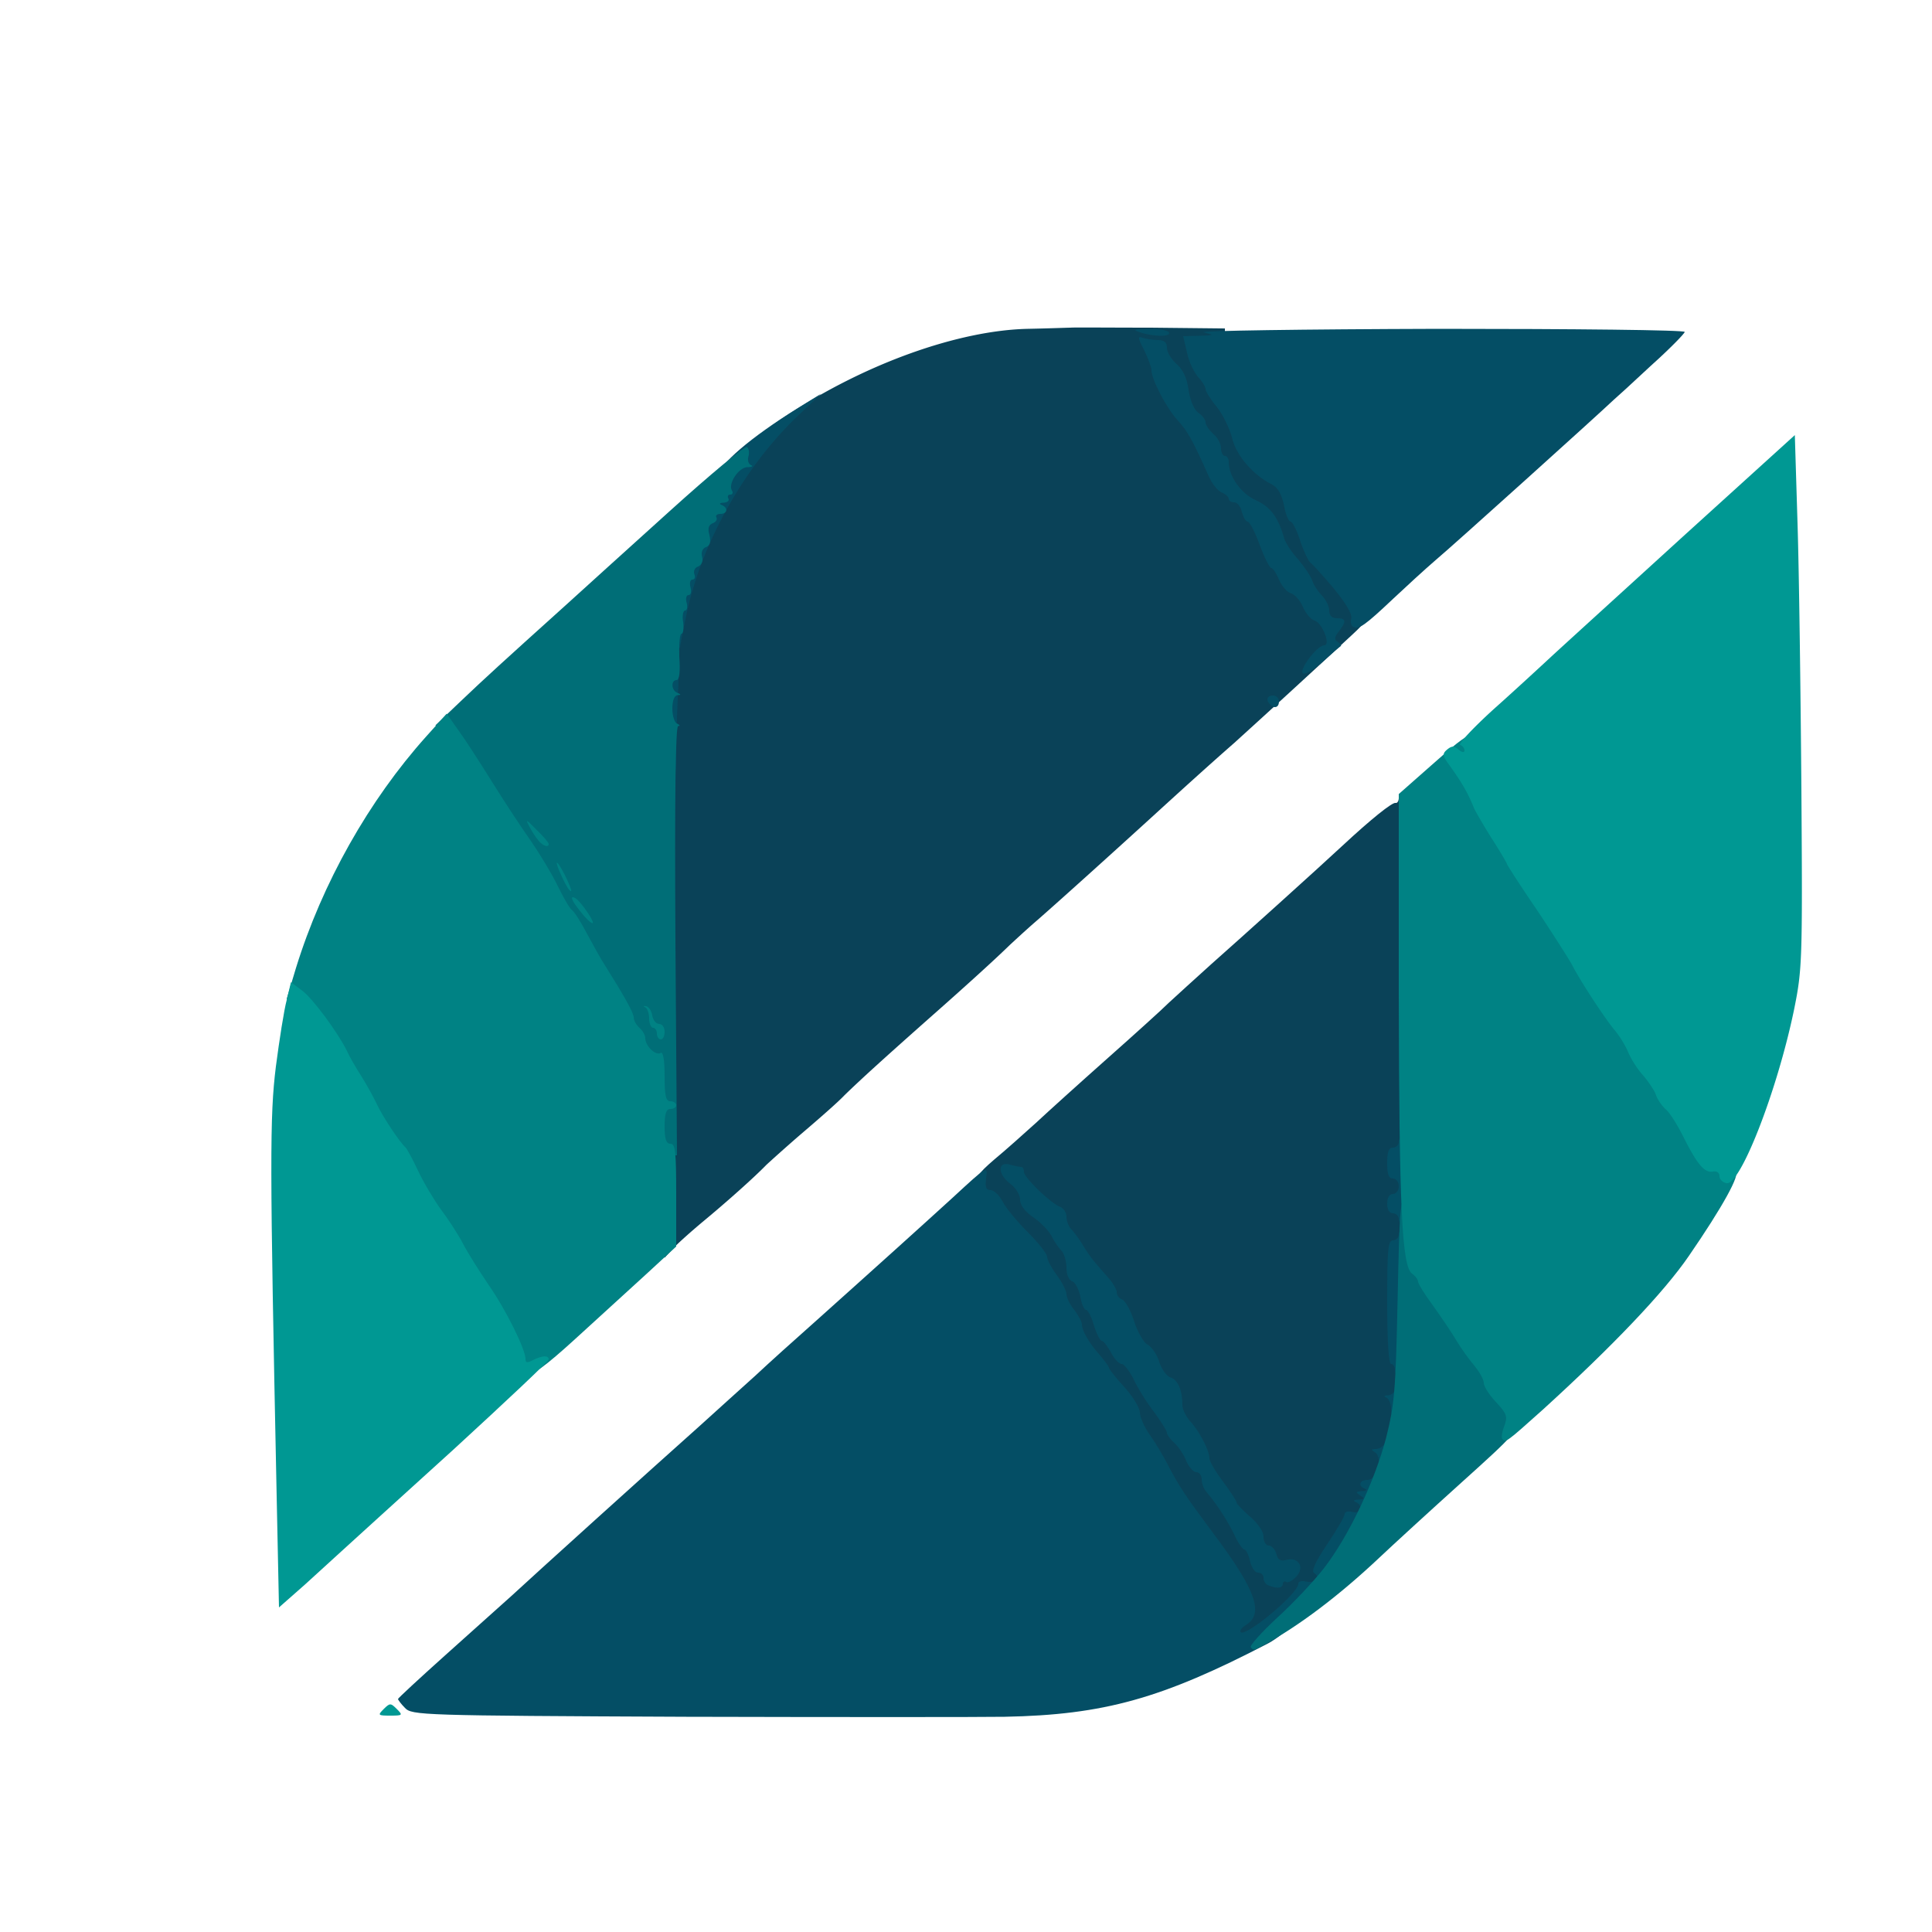 <?xml version="1.0" encoding="utf-8"?><!DOCTYPE svg PUBLIC "-//W3C//DTD SVG 1.0//EN" "http://www.w3.org/TR/2001/REC-SVG-20010904/DTD/svg10.dtd"><svg version="1.0" xmlns="http://www.w3.org/2000/svg" width="500" height="500" viewBox="0 0 500 500" preserveAspectRatio="xMidYMid meet"><g fill="#0a4258"><path d="M314 424c0-2.9.4-4 1.5-4 .8 0 2.4-.9 3.5-2 2-2 2-2.2.3-5.8-1-2-4.5-7.3-7.8-11.7-7.3-9.6-9.2-12.6-12.3-18.5-1.3-2.5-3.4-6-4.8-7.9-1.3-1.9-2.4-4.4-2.4-5.5 0-1.2-1.8-4.2-4-6.6-2.2-2.4-4-4.7-4-5 0-.3-1-1.7-2.2-3.1-2.8-3.1-4.8-6.5-4.8-8.1 0-.7-.9-2.4-2-3.8s-2-3.2-2-4.1c0-.8-1.1-3-2.5-4.9-1.4-1.9-2.5-4-2.5-4.7 0-.8-2.2-3.6-5-6.4-2.7-2.7-5.7-6.3-6.5-7.9-.9-1.7-2.2-3-3-3-1 0-1.5-1-1.4-3.2 0-2.7 1-4.1 5.2-7.7 2.9-2.4 7.7-6.7 10.8-9.5 3-2.8 11.3-10.3 18.4-16.6 7.1-6.3 14.3-12.8 16-14.5 1.7-1.6 6.7-6.1 11-10 7.8-6.9 28.1-25.2 34-30.7 7.2-6.7 12.9-11.3 13.7-11 .4.1.8-.5.8-1.3s.7-1.5 1.5-1.5c1.3 0 1.5 5.9 1.5 47.5s-.2 47.5-1.5 47.5c-.8 0-1.5.5-1.5 1 0 .6.7 1 1.5 1 1.2 0 1.5 1.9 1.5 11s-.3 11-1.5 11c-1.3 0-1.5 2.1-1.5 13 0 9.1.3 13 1.2 13 1.5 0 .3 19.3-1.6 25.2-.8 2.4-1.7 5.8-2.1 7.6-.4 1.7-1 3.2-1.5 3.2-.4 0-1.4 2-2.1 4.5-.9 3-1.9 4.5-3 4.5-2 0-8.6 10.5-9.1 14.5-.2 2-.9 3.1-2.2 3.4-1.1.2-3.4 1.8-5 3.6-5.3 5.7-14.9 11.5-19 11.5-3.5 0-3.6-.1-3.6-4zm-24.4-81.4c-1.6-3.8-4.2-5.1-3.1-1.5.7 2 3.7 5.8 4.3 5.3.2-.1-.4-1.8-1.2-3.8zm-4.7-7.8c-.7-1.3-1.4-1.8-1.6-1.1-.3.7.2 1.9.9 2.7 1.8 2 2.2 1.2.7-1.6z"/><path d="M172.3 244.5c.4-89.2.2-86.7 6.9-103.4 3.3-8.4 5-11.5 11.6-21.4 3.7-5.5 6.3-7.9 12.7-12.1C223.9 94.1 248 85.5 266 85.1c5.2-.1 10.2-.3 11-.3.8-.1 10.2 0 20.8 0l19.2.2v2.5c0 2.1-.5 2.5-3 2.5-3.5 0-3.9 1.8-1 4.5 1.1 1 2 2.4 2 3 0 .7 1.3 2.9 2.9 4.8 1.6 2 3.4 5.7 4 8.2 1.1 4.5 5.5 9.5 10.3 11.9 1.5.8 2.5 2.5 3.1 5.4.4 2.3 1.2 4.2 1.7 4.2.4 0 1.5 2 2.4 4.5.8 2.6 3.9 7.2 7.1 10.8 3 3.4 6 7.8 6.5 9.7 1 3.3.8 3.7-3.3 7.5a3655 3655 0 0 1-30.2 27.7c-7.3 6.4-14 12.5-22 19.8-9 8.2-22.5 20.4-29 26.1-2.8 2.4-5.9 5.3-7.1 6.4-3.7 3.6-10.7 10-20.9 19-12.3 10.9-18 16.1-22 20-1.6 1.7-6.4 5.9-10.5 9.4s-8.4 7.4-9.6 8.5c-3.3 3.4-10.5 9.8-16.3 14.6-3 2.5-6.5 5.6-7.8 7l-2.3 2.5.3-81z"/></g><g fill="#044e65"><path d="M177.6 444.3c-68.9-.3-71-.4-72.8-2.3-1-1-1.8-2.1-1.8-2.3 0-.2 5.5-5.3 12.2-11.3l17.3-15.5c5.6-5.2 35.6-32.3 48.5-43.8 4.6-4.2 11.2-10.1 14.5-13.1 3.3-3.1 10.3-9.4 15.5-14 11-9.9 9.3-8.3 20.6-18.5 4.9-4.4 11.6-10.5 14.9-13.5 9.1-8.4 9.2-8.5 8.7-5-.3 2.3 0 3 1.2 3 .8 0 2.2 1.3 3.1 3 .8 1.6 3.8 5.2 6.5 7.9 2.8 2.8 5 5.6 5 6.4 0 .7 1.1 2.8 2.5 4.7 1.4 1.9 2.5 4.1 2.5 4.9 0 .9.9 2.7 2 4.1 1.1 1.4 2 3.1 2 3.8 0 1.6 2 5 4.8 8.1 1.2 1.4 2.2 2.8 2.2 3.1 0 .3 1.8 2.6 4 5s4 5.4 4 6.6c0 1.1 1.1 3.6 2.4 5.5 1.4 1.9 3.5 5.4 4.8 7.9 2.8 5.5 4.7 8.3 12.3 18.5 10.4 13.9 12.5 19.9 8.3 22.8-1.3.8-2.1 1.7-1.7 2.1 1.3 1.3 14.9-10 14.9-12.5 0-.6.8-.9 2-.6 2.3.6 3.9-1.1 2.1-2.2-.8-.5.3-2.9 3.4-7.5 2.5-3.7 4.5-7.2 4.5-7.8 0-.6.9-.8 2-.5 2.2.6 2.9-1.8.8-2.6-.7-.3-.4-.6.7-.6 1.7-.1 1.7-.3.5-1.1s-1.2-1 .5-1.1c1.1 0 1.4-.3.8-.6-2-.7-1.5-2.3.6-2.3 2.5 0 4-5.8 2-7.1-1.1-.7-1.1-.9.2-.9.9 0 1.9-.7 2.3-1.5 1.1-2.9 2.6-1.5 2.6 2.5 0 2.9-.4 4-1.5 4-1 0-1.5 1.1-1.5 3.5 0 3.7-1.8 8.5-3.2 8.5-.4 0-.8.9-.8 1.9 0 3.7-8.2 16.1-10.6 16.1-.8 0-1.4.9-1.4 1.9 0 2-9.2 11-13.8 13.4-27.5 14.3-42.5 18.5-68.2 19-6.3.1-43.4.1-82.4 0z"/><path d="M328.3 410.3c-.7-.2-1.3-1.1-1.3-1.9 0-.8-.6-1.4-1.4-1.4-.8 0-1.7-1.3-2.1-3-.4-1.6-1-3-1.5-3-.4 0-1.6-1.7-2.5-3.7a56 56 0 0 0-7.2-11.1 5.4 5.4 0 0 1-1.3-3.3c0-1-.6-1.9-1.4-1.9-.7 0-1.9-1.3-2.6-2.9-.6-1.6-2-3.7-3.1-4.7-1-.9-1.9-2.1-1.9-2.6s-1.5-2.8-3.2-5.2c-1.8-2.3-4.2-6.1-5.3-8.4-1.1-2.3-2.6-4.2-3.2-4.2-.7 0-1.9-1.3-2.8-3-.9-1.6-1.9-3-2.4-3-.4 0-1.3-1.8-2-4-.6-2.2-1.6-4-2-4-.5 0-1.2-1.5-1.5-3.4-.4-1.9-1.3-3.7-2.1-4-.9-.3-1.5-1.8-1.5-3.5 0-1.6-.6-3.6-1.2-4.3-.7-.7-1.9-2.4-2.6-3.8-.7-1.4-2.8-3.6-4.7-4.9-2.2-1.5-3.5-3.2-3.5-4.6 0-1.2-1.1-3.1-2.5-4.1-3.3-2.5-3.4-5.9-.2-5 1.2.3 2.5.6 3 .6.4 0 .7.6.7 1.3 0 1.4 6.8 8 9.3 9 .9.3 1.7 1.5 1.7 2.6s.6 2.6 1.3 3.3c.7.7 2.1 2.6 3.1 4.3 2.1 3.3 2.5 3.7 6.1 7.8 1.4 1.5 2.5 3.4 2.5 4.1 0 .8.6 1.6 1.4 1.9.8.3 2.2 2.8 3.1 5.6.9 2.8 2.5 5.6 3.5 6.1s2.4 2.5 3 4.4c.6 1.9 1.9 3.8 3 4.1 1.8.6 3 3.3 3 7.1 0 1.1.9 2.9 1.9 4.1 2.4 2.5 5.1 7.7 5.1 9.7 0 .8 1.6 3.5 3.5 6 1.9 2.6 3.5 5 3.5 5.4 0 .4 1.6 2 3.5 3.7 2.1 1.8 3.5 3.9 3.5 5.2 0 1.3.6 2.3 1.4 2.3.7 0 1.6 1 1.9 2.1.4 1.6 1.1 2 2.6 1.6 3.2-.8 4.8 1.9 2.6 4.3-1 1.1-2.2 1.7-2.6 1.4-.5-.3-.9 0-.9.5 0 1.1-1.6 1.3-3.7.4z"/><path d="M360 364.6c0-1.3-.6-2.7-1.2-2.9-.8-.3-.6-.6.5-.6.9-.1 1.7-.8 1.7-1.6s.7-1.5 1.5-1.5c1.1 0 1.5 1.2 1.5 4.5 0 3.8-.3 4.5-2 4.5-1.4 0-2-.7-2-2.4z"/><path d="M361 354.6c0-.9-.4-1.6-1-1.6s-1-6-1-16c0-13.6.2-16 1.5-16 .8 0 1.5-.7 1.5-1.5s.7-1.5 1.5-1.5c1.3 0 1.5 2.5 1.3 18.7-.3 17-.5 18.8-2 19.1-1.1.2-1.8-.3-1.8-1.2z"/><path d="M362 315.5c0-.8-.7-1.5-1.5-1.5-.9 0-1.5-.9-1.5-2.5s.6-2.5 1.5-2.5c.8 0 1.5-.9 1.5-2s-.7-2-1.5-2c-1.1 0-1.5-1.1-1.5-4s.4-4 1.5-4c.8 0 1.5-.7 1.5-1.5s.7-1.5 1.5-1.5c1.2 0 1.5 1.9 1.5 11.5s-.3 11.5-1.5 11.5c-.8 0-1.5-.7-1.5-1.5z"/><path d="M171 187v-14h2.4c2.3 0 2.4.2 2 7.8-.2 4.2-.4 10.5-.4 14 0 5.5-.2 6.2-2 6.2-1.9 0-2-.7-2-14z"/><path d="M328.7 182.3c-1.2-1.1-.8-2.3.8-2.3.8 0 1.5.7 1.5 1.5 0 1.6-1.2 2-2.3.8z"/><path d="M337.3 174.3c-1.5-.5 3.5-7.3 5.4-7.3 1.8 0-.5-5.8-2.5-6.4-1-.3-2.3-1.9-3-3.5-.7-1.7-2.1-3.3-3.2-3.6-1-.3-2.3-1.9-3-3.5-.7-1.7-1.6-3-2-3-.4 0-1.8-2.7-3-6s-2.6-6-3.1-6-1.1-1.1-1.5-2.5c-.3-1.4-1.2-2.5-2-2.5s-1.4-.4-1.4-.9-.8-1.2-1.7-1.6c-1-.3-2.6-2.2-3.5-4.3-4.3-9.6-5.5-11.7-8.1-14.5-2.8-3.1-6.7-10.5-6.7-12.9 0-.8-.9-3.1-1.9-5.2-1.6-3-1.7-3.7-.5-3.2.9.3 2.7.6 4 .6 1.7 0 2.4.6 2.4 2 0 1.1 1.1 3 2.5 4.2 1.6 1.4 2.7 3.6 3.1 6.7.4 2.7 1.4 5.1 2.5 5.9 1.1.7 1.9 1.9 1.9 2.5 0 .7.9 2 2 3 1.1.9 2 2.6 2 3.7s.5 2 1 2c.6 0 1 .7 1 1.6 0 3.7 3.2 8.2 7.1 9.9 3.7 1.7 5.7 4.3 7.3 10 .4 1.1 1.9 3.5 3.6 5.3 1.6 1.9 3.2 4.3 3.6 5.4.3 1.1 1.5 2.9 2.5 3.9s1.9 2.8 1.9 3.9c0 1.3.7 2 2 2 2.4 0 2.5.8.5 3.4-1.2 1.5-1.2 2.2-.3 2.7.7.5 1 .9.8 1.1-.3.2-2.3 1.9-4.5 3.9s-4.6 3.5-5.2 3.2z"/><path d="M172.4 162.4c.9-7.7 3.6-18.4 4.7-18.4.5 0 .9-1.1.9-2.5s.5-2.5 1-2.5c.6 0 1-1.1 1-2.4 0-2.5 2.5-7.9 4.8-10.4.6-.7 1.2-2.1 1.2-3.1 0-2.8 8.1-9.8 20.5-17.5l6-3.7-6.1 5.8c-13.8 13.1-25 33.1-28.8 51.6-.9 4.2-1.6 7.9-1.6 8.2 0 .3-1 .5-2.1.5-2 0-2.1-.3-1.5-5.6z"/><path d="M350.4 162.3c-.7-.2-1-1.2-.7-2.2.3-1.2-1.4-4-4.6-7.9-2.8-3.3-5.5-6.3-6-6.6-.5-.4-1.7-2.9-2.6-5.6-.9-2.8-2-5-2.5-5s-1.3-1.9-1.7-4.2c-.6-2.9-1.6-4.6-3.1-5.4-4.8-2.4-9.2-7.4-10.3-11.9-.6-2.5-2.4-6.2-4-8.2-1.6-1.9-2.9-4-2.9-4.6 0-.6-.9-2-1.9-3.1-1.1-1.2-2.4-4-2.9-6.3l-1-4.3 4.2-.1c3.9-.1 3.9-.2 1.1-.9-1.6-.4 25.7-.8 60.8-.9 35.3 0 63.7.3 63.7.8 0 .4-3.9 4.4-8.7 8.7-4.7 4.4-9.1 8.4-9.7 8.9-4.1 3.9-41.8 37.9-46 41.4-2.8 2.4-7.8 7-11.1 10.1-7.3 6.9-8.7 7.8-10.1 7.3z"/><path d="M295 86c-2-.7-1.6-.8 2.2-.9 2.6-.1 5 .4 5.3.9.7 1.2-3.8 1.2-7.5 0z"/></g><g fill="#006e77"><path d="M323.7 426.3c-.4-.3 2.7-3.8 6.8-7.6 4.2-3.8 9.6-9.6 12.1-12.8 6.5-8.4 13.1-22.4 16.1-33.7 2.2-8.8 2.5-12.2 3-35.9.5-24 .7-26.3 2.3-26.3 1.5 0 1.8 1.3 2.2 7.7.4 5.5 1 8 2.2 8.8.9.7 1.6 1.7 1.6 2.2 0 .5 1.7 3.3 3.8 6.1 2 2.8 4.8 6.9 6.1 9.1 1.3 2.2 3.5 5.2 4.8 6.7 1.2 1.5 2.3 3.4 2.3 4.3 0 .9 1.4 3 3 4.8 2.3 2.4 3 4.1 3 7-.1 3.6-.8 4.4-14.8 17-8.1 7.3-17.6 16-21.2 19.4-10.5 9.9-21 17.8-29.9 22.6-2.7 1.5-2.6 1.5-3.4.6z"/><path d="M169 287.5c0-7.5-.4-11.5-1.1-11.5-1.5 0-3.9-2.6-3.9-4.3 0-.8-.7-2-1.5-2.7-.8-.7-1.5-1.9-1.5-2.7 0-1.2-2.5-5.6-7.7-13.9-.7-1-2.6-4.5-4.3-7.6-1.6-3.1-3.4-5.9-4-6.3-.5-.3-2.2-3.2-3.7-6.3-1.5-3.1-4.6-8.3-6.8-11.4-2.2-3.1-6.2-9.2-8.9-13.5-2.7-4.3-6.7-10.5-8.9-13.7l-4-5.9 6.4-6.1c6.4-6.1 10.9-10.2 27-24.7 4.6-4.2 16.9-15.3 27.3-24.7 10.4-9.4 19.4-16.9 19.9-16.5.5.3.7 1.4.4 2.4-.3 1 0 2 .7 2.3.6.2.2.5-1 .5-2.3.1-5 4.3-4 6 .4.6.2 1.1-.4 1.1-.6 0-.8.5-.5 1 .3.6-.2 1-1.2 1.1-1 0-1.3.3-.5.6 1.7.7 1.5 2.3-.4 2.3-.8 0-1.3.4-1 .9.3.5-.1 1.2-.9 1.5-1.1.4-1.4 1.3-.9 3.1.4 1.7.2 2.7-.9 3.1-.9.3-1.3 1.3-1 2.5.3 1.1-.1 2.1-1 2.5-.9.3-1.3 1.2-1 2 .3.8.1 1.4-.5 1.4s-.8.9-.5 2c.3 1.1.1 2-.5 2s-.8.9-.5 2c.3 1.1.1 2-.4 2s-.8 1.4-.5 3c.2 1.7 0 3-.4 3-.5 0-.7 2.7-.6 6 .3 3.9 0 6-.7 6-1.5 0-1.4 2.7.2 3.3 1 .4 1 .6 0 .6-.8.1-1.3 1.5-1.3 3.5 0 1.9.6 3.7 1.3 3.9.6.3.8.6.2.6-.7.1-.9 19.1-.7 55.6l.4 55.5H169v-11.5z"/></g><g fill="#008284"><path d="M388.8 372.4c-.3-.3-.1-1.8.5-3.3.9-2.5.7-3.2-2.1-6.2-1.8-1.9-3.2-4.1-3.2-5 0-.9-1.1-2.8-2.3-4.3-1.3-1.5-3.5-4.5-4.8-6.7-1.3-2.2-4.1-6.3-6.1-9.1-2.1-2.8-3.8-5.6-3.8-6.1s-.7-1.5-1.6-2.1c-2.6-2-3.3-17.3-3.4-72.1v-52l8.5-7.5c10.9-9.7 12-10 11.2-2.7-.4 4.2-.2 5.9.9 6.8.8.6 1.4 2 1.4 3s.4 2 .9 2.3c.8.5 6.9 10.5 8 13.1.2.5 3.9 6.1 8.1 12.5 4.3 6.3 8.3 12.6 9 14 1.9 3.7 8 13.1 10.7 16.4 1.3 1.5 3 4.2 3.7 6 .7 1.7 2.5 4.5 4 6.1 1.4 1.7 2.9 3.9 3.2 5 .4 1.1 1.5 2.7 2.5 3.6 1 .8 3 4 4.5 7 3.3 6.7 5.2 8.9 7.6 8.9 1 0 1.8.6 1.8 1.4 0 .8.5 1.6 1.1 1.8 1.5.5-3.4 9.3-12 21.8-6.5 9.5-19.9 23.5-37.8 39.8-9.5 8.5-9.6 8.6-10.5 7.6z"/><path d="M133 354.6c0-2.4-5.1-12.7-9.5-19-2.3-3.4-5.3-8.1-6.6-10.6-1.3-2.5-3.9-6.5-5.8-9-1.8-2.5-4.5-7-5.9-10-1.4-3-2.9-5.7-3.2-6-1.6-1.4-6-8.1-7.4-11.1-.9-1.9-2.7-5.2-4.1-7.4-1.4-2.2-3.2-5.3-4-7-1.9-4.1-7.2-11.6-10-14l-2.3-2 2.4-8c6.8-22 18.9-43.4 33.7-59.9l5.3-5.9 2.9 4.1c1.7 2.3 5.7 8.5 9 13.8 3.3 5.3 7.8 12.1 10 15.2 2.2 3.2 5.3 8.3 6.8 11.4 1.5 3.1 3.2 6 3.7 6.3.6.4 2.4 3.2 4 6.3 1.7 3.1 3.6 6.6 4.3 7.6 5.2 8.3 7.7 12.7 7.7 13.9 0 .8.7 2 1.5 2.7.8.7 1.5 1.9 1.5 2.7 0 2 2.7 4.6 4 3.8.6-.4 1 1.8 1 5.9 0 5.2.3 6.6 1.5 6.6.8 0 1.5.5 1.5 1 0 .6-.7 1-1.5 1-1.1 0-1.5 1.2-1.5 4.5s.4 4.5 1.5 4.5c1.3 0 1.5 2.1 1.5 13.3v13.3l-7.7 7.1c-4.3 3.9-12.5 11.4-18.3 16.7-7.9 7.2-11.2 9.6-13.2 9.6-1.7 0-2.8-.5-2.8-1.4z"/><path d="M170 267.5c0-.8-.4-1.5-1-1.5-.5 0-1-1.1-1-2.4 0-1.3-.5-2.7-1-2.9-.6-.3-.5-.4.2-.3.7.1 1.4 1.2 1.6 2.4.2 1.2 1 2.2 1.8 2.2s1.4.9 1.4 2-.4 2-1 2c-.5 0-1-.7-1-1.5z"/><path d="M150.3 236c-2.4-2.9-3-4.5-1.3-3.5 1.4.9 5.2 6.5 4.3 6.4-.4 0-1.8-1.3-3-2.9z"/><path d="M145.7 227.5c-2.4-5-2-5.8.4-1.2 1.1 2.2 1.9 4.1 1.7 4.3-.3.2-1.2-1.2-2.1-3.1z"/><path d="M139.4 217.6c-.6-.7-1.7-2.3-2.4-3.7-1.1-2-.8-1.9 1.8.8 1.8 1.7 3.2 3.4 3.2 3.7 0 1-1.4.6-2.6-.8z"/></g><g fill="#009893"><path d="M99.3 442.3c1.6-1.6 1.8-1.6 3.4 0 1.6 1.6 1.5 1.7-1.7 1.7s-3.3-.1-1.7-1.7z"/><path d="M71.6 387.2c-1.8-86.9-1.8-98.3-.2-111.2.9-6.9 2.1-14.6 2.8-17.2l1.1-4.6 2.8 2.1c2.8 2 9.4 11 11.7 15.7.6 1.4 2.3 4.3 3.7 6.5 1.4 2.2 3.2 5.5 4.1 7.4 1.4 3 5.8 9.7 7.4 11.1.3.3 1.8 3 3.2 6 1.4 3 4.1 7.5 5.9 10 1.9 2.5 4.5 6.5 5.8 9 1.3 2.5 4.3 7.2 6.6 10.6 4.4 6.3 9.5 16.6 9.5 19.1 0 1 .4 1.1 1.9.3 2.4-1.2 4.1-1.3 4.1-.2 0 .5-11.1 10.9-24.6 23.3-13.6 12.3-26.3 23.9-28.3 25.7-2 1.8-6.6 6-10.2 9.3l-6.7 5.9-.6-28.8z"/><path d="M446.8 306.2c-1-.2-1.8-1-1.8-1.8 0-.9-.7-1.4-1.7-1.2-2.2.4-4.1-1.9-7.7-9.1-1.5-3-3.5-6.2-4.5-7-1-.9-2.1-2.5-2.5-3.6-.3-1.1-1.8-3.3-3.2-5a24.6 24.6 0 0 1-4-6.1c-.7-1.8-2.4-4.5-3.7-6-2.7-3.3-8.8-12.7-10.7-16.4-.7-1.4-4.8-7.8-9.1-14.3-4.4-6.4-7.9-11.9-7.9-12.1 0-.2-1.8-3.3-4-6.7-2.2-3.5-4.2-7-4.5-7.7-1.6-3.9-2.8-6.1-6.2-10.9-2-2.7-2.1-3.2-.8-4.3 1.2-1 1.8-1 3 0 .9.8 1.5.8 1.5.2 0-.6-.5-1.2-1.1-1.4-.6-.2 3.3-4.4 8.7-9.3 5.5-4.9 12.2-11.1 14.9-13.6 2.8-2.6 18.1-16.5 34-31l29-26.3.7 22.9c.4 12.7.8 43.7 1 69 .3 44.3.2 46.4-1.9 56.8-4.4 21.2-14 45.7-17.5 44.9z"/></g></svg>